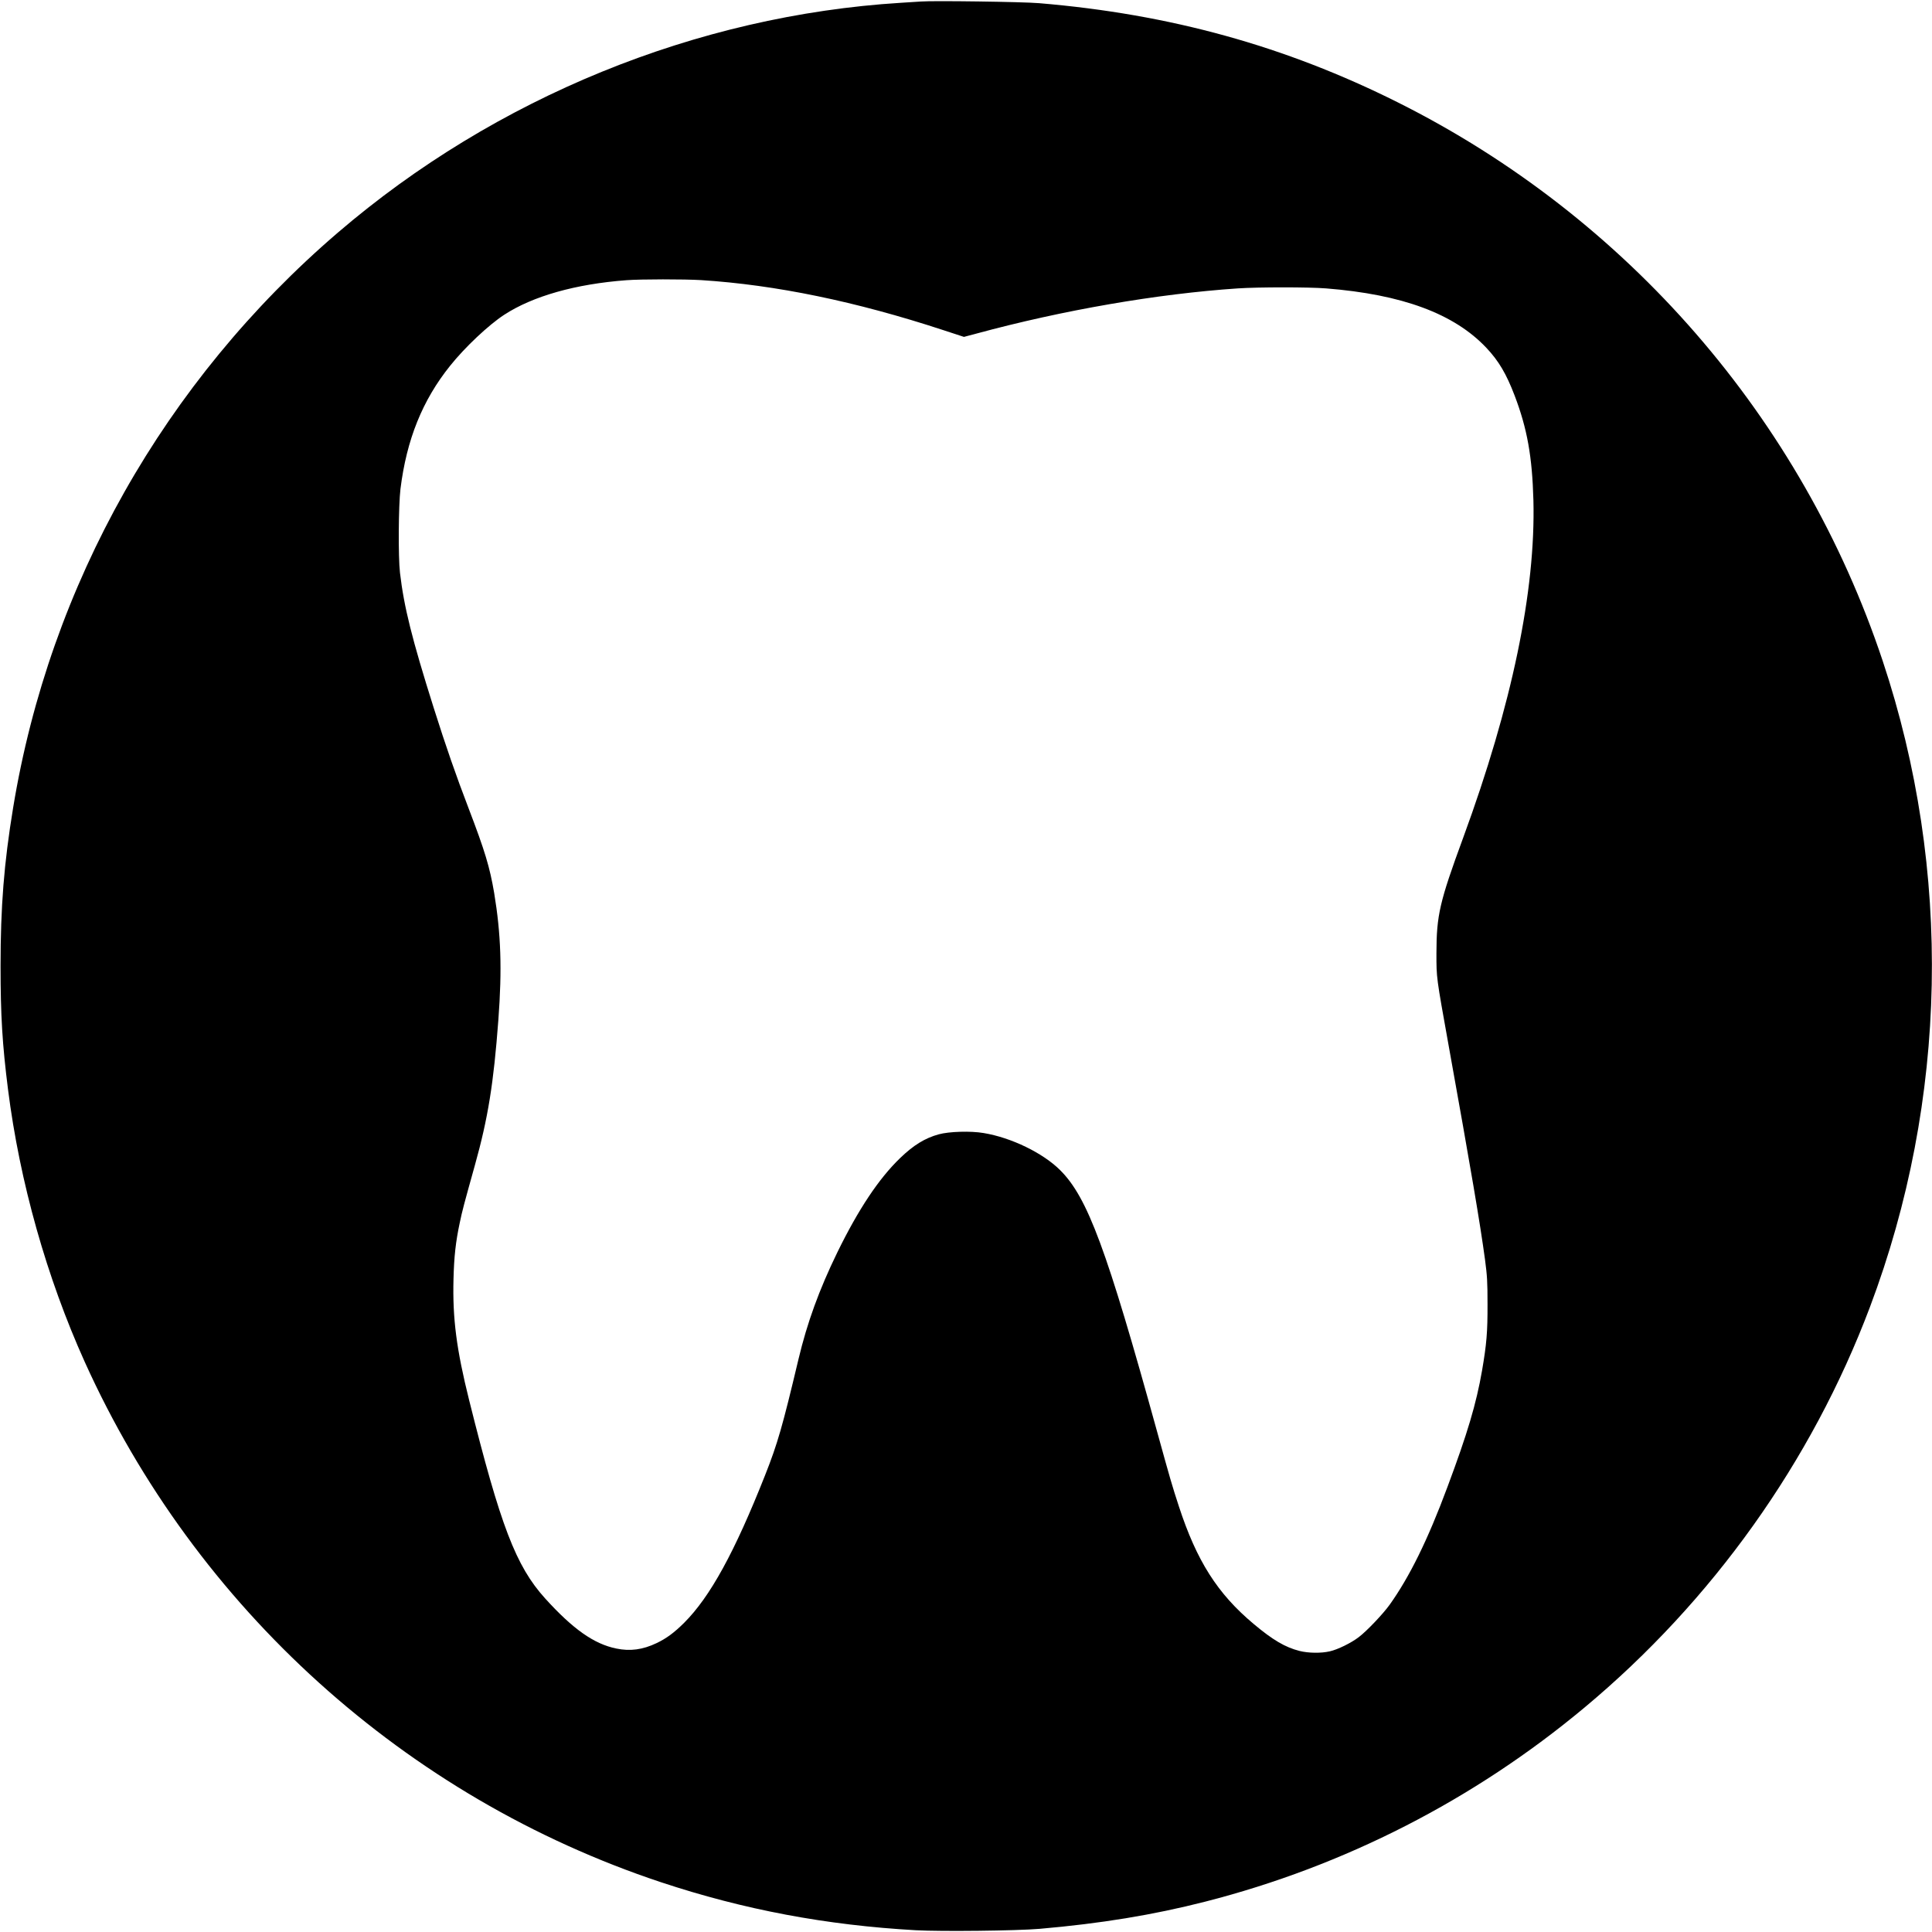 <?xml version="1.0" standalone="no"?>
<!DOCTYPE svg PUBLIC "-//W3C//DTD SVG 20010904//EN"
 "http://www.w3.org/TR/2001/REC-SVG-20010904/DTD/svg10.dtd">
<svg version="1.0" xmlns="http://www.w3.org/2000/svg"
 width="2076pt" height="2076pt" viewBox="0 0 2076 2076"
 preserveAspectRatio="xMidYMid meet">
<g transform="translate(0,2076) scale(0.1,-0.1)"
fill="#000000" stroke="none">
<path d="M9900 20744 c-25 -2 -124 -8 -220 -14 -2195 -136 -4357 -1018 -6049
-2469 -1862 -1597 -3096 -3783 -3490 -6181 -98 -596 -135 -1061 -135 -1700 0
-532 19 -842 80 -1325 126 -996 416 -2023 825 -2930 1194 -2644 3448 -4679
6194 -5591 887 -294 1773 -461 2735 -515 276 -15 1083 -6 1330 15 658 57 1220
149 1780 292 1498 383 2887 1094 4075 2085 1375 1146 2441 2641 3068 4304 838
2223 887 4693 137 6944 -869 2607 -2745 4768 -5212 6002 -1210 605 -2445 947
-3853 1065 -177 15 -1136 28 -1265 18z m-2365 -2994 c800 -51 1661 -229 2597
-536 l226 -74 132 35 c932 253 1947 428 2810 486 224 15 762 15 950 0 818 -65
1376 -272 1722 -639 132 -140 214 -279 303 -512 136 -357 189 -657 202 -1125
25 -971 -230 -2198 -754 -3625 -255 -694 -287 -833 -288 -1245 0 -265 -2 -248
131 -989 241 -1338 338 -1910 391 -2301 23 -175 27 -234 27 -480 1 -298 -10
-428 -59 -713 -62 -356 -155 -670 -372 -1251 -211 -568 -407 -965 -621 -1265
-72 -100 -247 -284 -332 -348 -81 -62 -225 -133 -310 -152 -93 -22 -230 -20
-326 4 -154 39 -288 118 -493 290 -389 326 -612 677 -804 1265 -74 227 -89
279 -232 796 -544 1970 -748 2521 -1043 2815 -184 184 -525 350 -822 399 -139
24 -371 17 -484 -14 -148 -41 -270 -116 -415 -256 -229 -221 -448 -551 -672
-1009 -197 -404 -326 -760 -419 -1151 -171 -720 -224 -906 -359 -1247 -328
-829 -590 -1306 -870 -1586 -107 -106 -189 -167 -296 -218 -149 -71 -284 -89
-433 -58 -240 49 -466 209 -765 539 -314 348 -478 777 -816 2130 -136 545
-179 878 -168 1300 6 241 23 398 67 605 27 130 45 197 163 620 141 504 201
878 252 1560 41 549 28 924 -45 1365 -48 280 -98 447 -275 910 -136 355 -242
659 -375 1080 -234 742 -319 1082 -362 1450 -20 169 -16 724 5 900 66 532 236
954 534 1325 159 199 413 438 580 547 308 201 768 331 1313 372 157 12 623 12
805 1z"/>
</g>
</svg>

